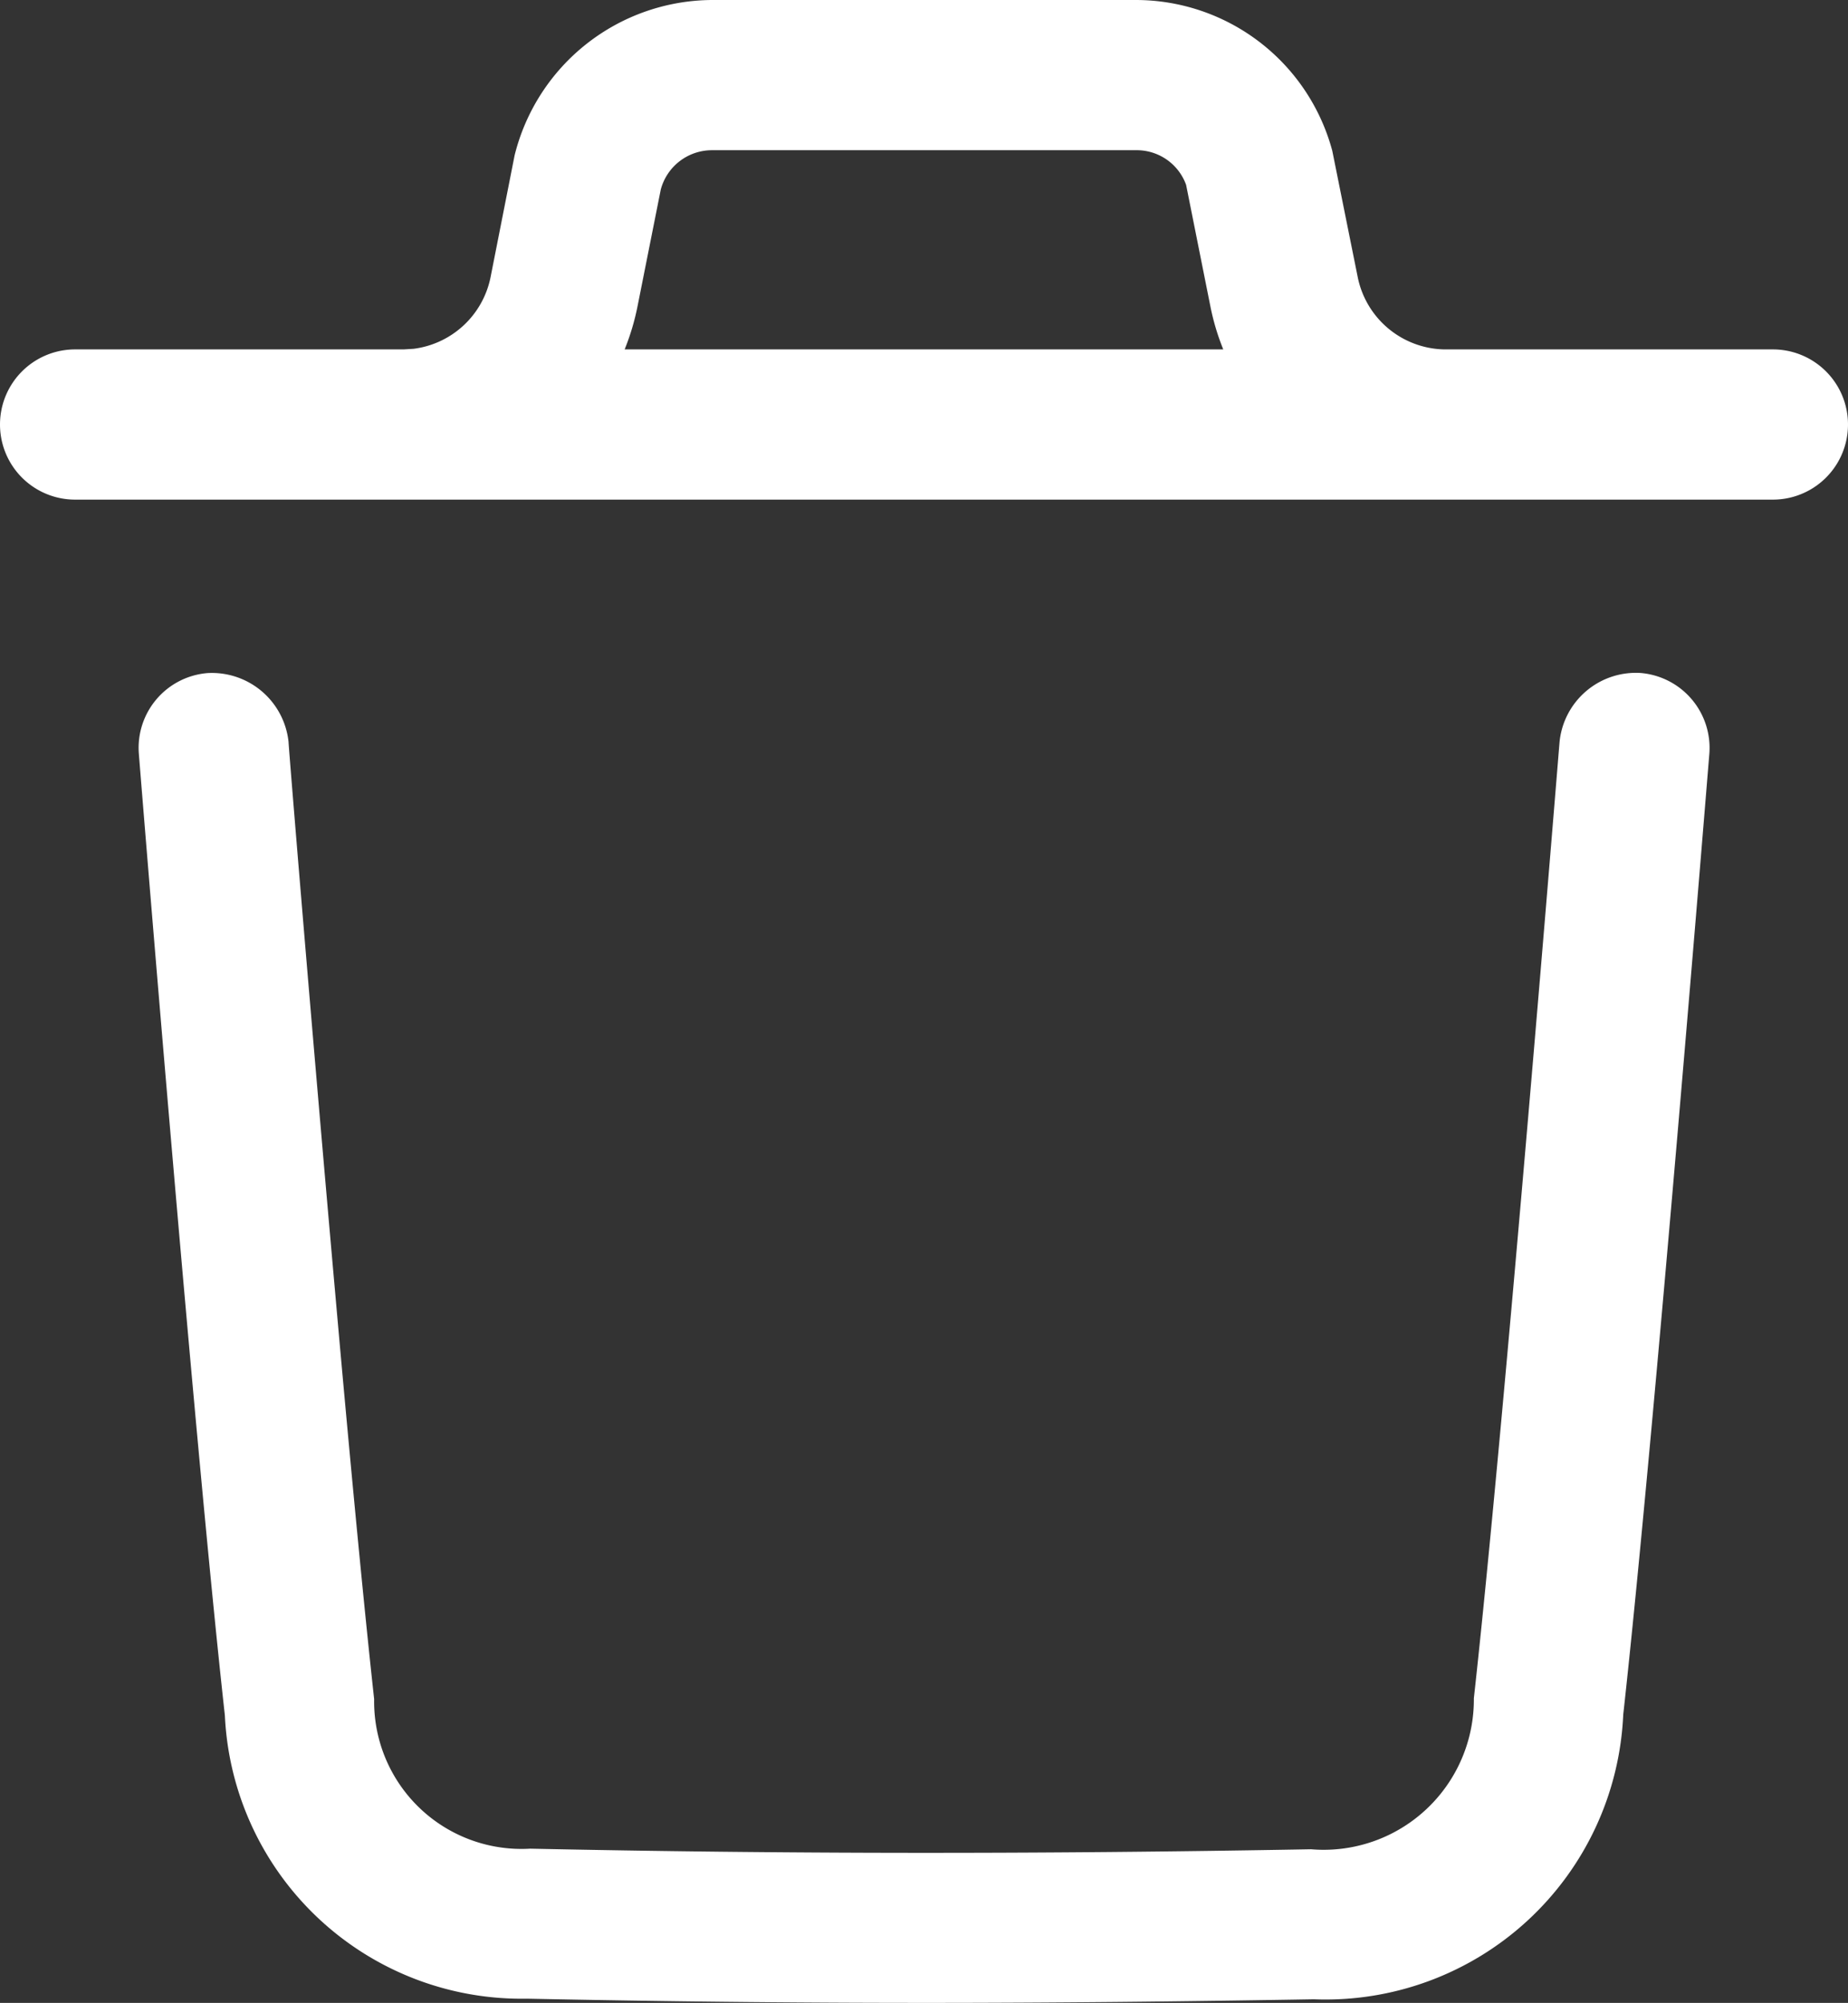 <svg xmlns="http://www.w3.org/2000/svg" width="18.458" height="20" viewBox="0 0 18.458 20"><rect x="0" y="0" width="18.458" height="20" fill="#333333" stroke="none"/><g id="bin" transform="translate(-3 -2)"><g id="Delete" transform="translate(3 2)"><path id="shape" class='shape' d="M16.385,6.72a.751.751,0,0,1,.688.808c-.006.068-.548,6.779-.86,9.594a2.976,2.976,0,0,1-3.09,2.842C11.79,19.987,10.5,20,9.247,20c-1.355,0-2.676-.015-3.983-.042a2.967,2.967,0,0,1-3.018-2.829c-.315-2.84-.854-9.534-.859-9.6a.749.749,0,0,1,.687-.808.77.77,0,0,1,.808.687c0,.043.224,2.777.464,5.482l.048.54c.121,1.344.244,2.636.343,3.536a1.472,1.472,0,0,0,1.558,1.494c2.5.053,5.051.056,7.8.006a1.5,1.5,0,0,0,1.626-1.507c.31-2.794.85-9.482.856-9.55A.766.766,0,0,1,16.385,6.72ZM11.345,0a2.033,2.033,0,0,1,1.962,1.506l.254,1.261a.9.9,0,0,0,.865.722h3.282a.75.75,0,1,1,0,1.5H.75a.75.75,0,1,1,0-1.5H4.031l.1-.006A.9.9,0,0,0,4.9,2.767L5.14,1.551A2.043,2.043,0,0,1,7.112,0Zm0,1.5H7.112a.529.529,0,0,0-.512.392l-.233,1.17a2.379,2.379,0,0,1-.128.427h5.979a2.386,2.386,0,0,1-.128-.427l-.243-1.216A.524.524,0,0,0,11.345,1.5Z" fill="#fff" fill-rule="evenodd"/></g></g></svg>